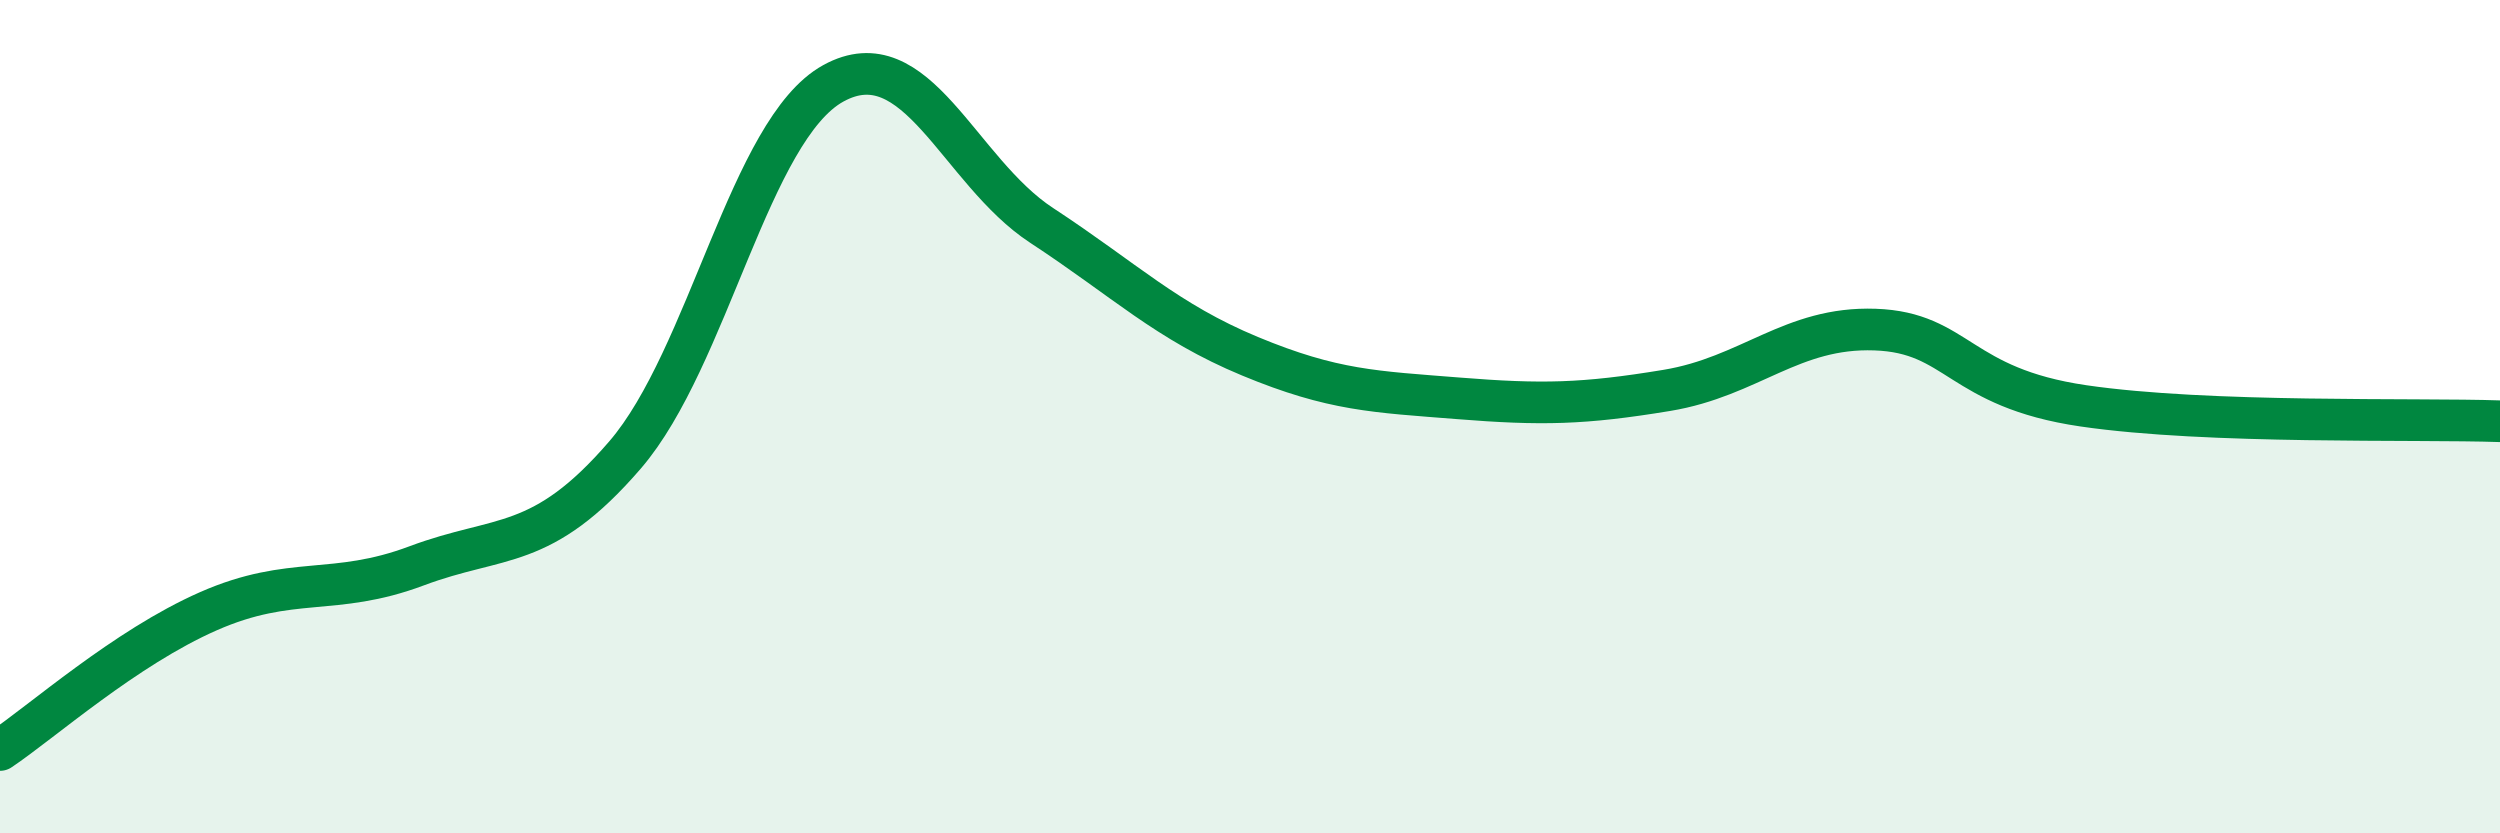 
    <svg width="60" height="20" viewBox="0 0 60 20" xmlns="http://www.w3.org/2000/svg">
      <path
        d="M 0,18 C 1,17.33 3,15.55 5,14.67 C 7,13.79 8,14.33 10,13.58 C 12,12.83 13,13.24 15,10.92 C 17,8.6 18,3.1 20,2 C 22,0.9 23,4.1 25,5.41 C 27,6.72 28,7.72 30,8.55 C 32,9.38 33,9.4 35,9.56 C 37,9.72 38,9.7 40,9.37 C 42,9.04 43,7.84 45,7.91 C 47,7.98 47,9.3 50,9.74 C 53,10.18 58,10.04 60,10.11L60 20L0 20Z"
        fill="#008740"
        opacity="0.1"
        stroke-linecap="round"
        stroke-linejoin="round"
      />
      <path
        d="M 0,18 C 1,17.33 3,15.55 5,14.67 C 7,13.79 8,14.33 10,13.58 C 12,12.83 13,13.24 15,10.92 C 17,8.6 18,3.1 20,2 C 22,0.9 23,4.1 25,5.41 C 27,6.72 28,7.72 30,8.55 C 32,9.38 33,9.4 35,9.56 C 37,9.72 38,9.7 40,9.37 C 42,9.04 43,7.84 45,7.91 C 47,7.98 47,9.3 50,9.74 C 53,10.18 58,10.04 60,10.11"
        stroke="#008740"
        stroke-width="1"
        fill="none"
        stroke-linecap="round"
        stroke-linejoin="round"
      />
    </svg>
  